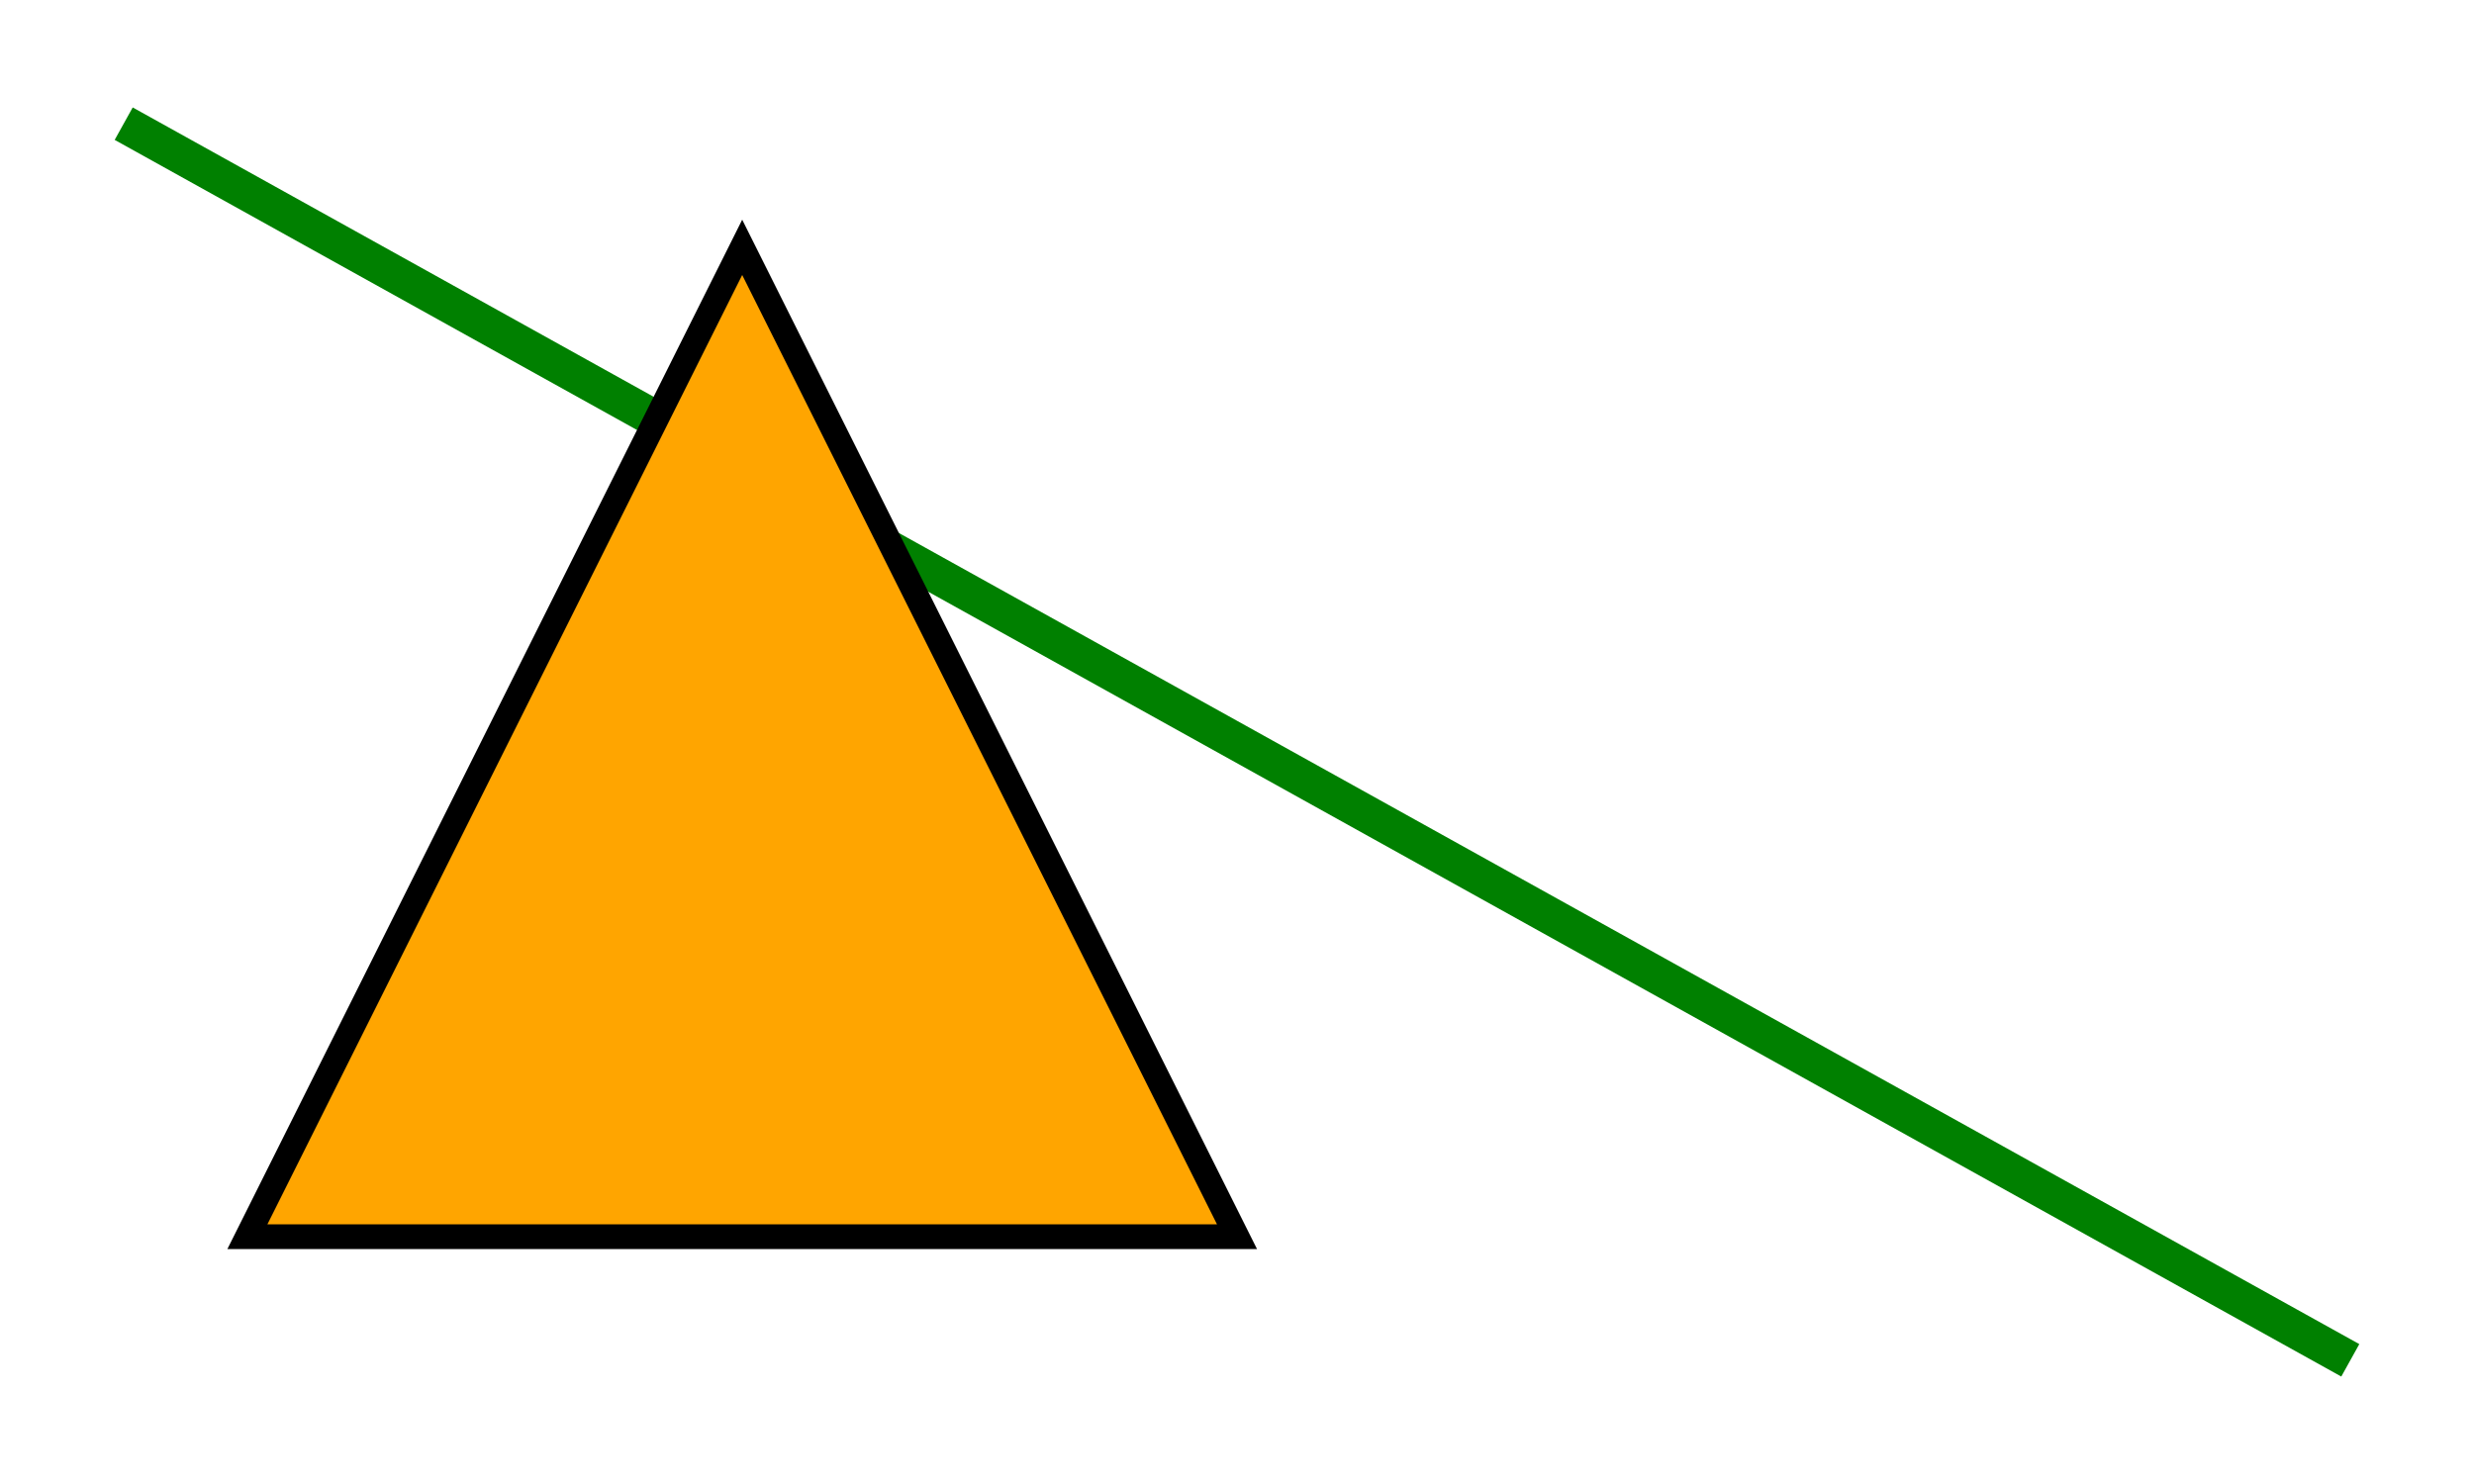<svg xmlns="http://www.w3.org/2000/svg" width="200" height="120">
  <line x1="10" y1="10" x2="190" y2="110" stroke="green" stroke-width="3"/>
  <polygon points="60,20 100,100 20,100" fill="orange" stroke="black" stroke-width="2"/>
</svg>